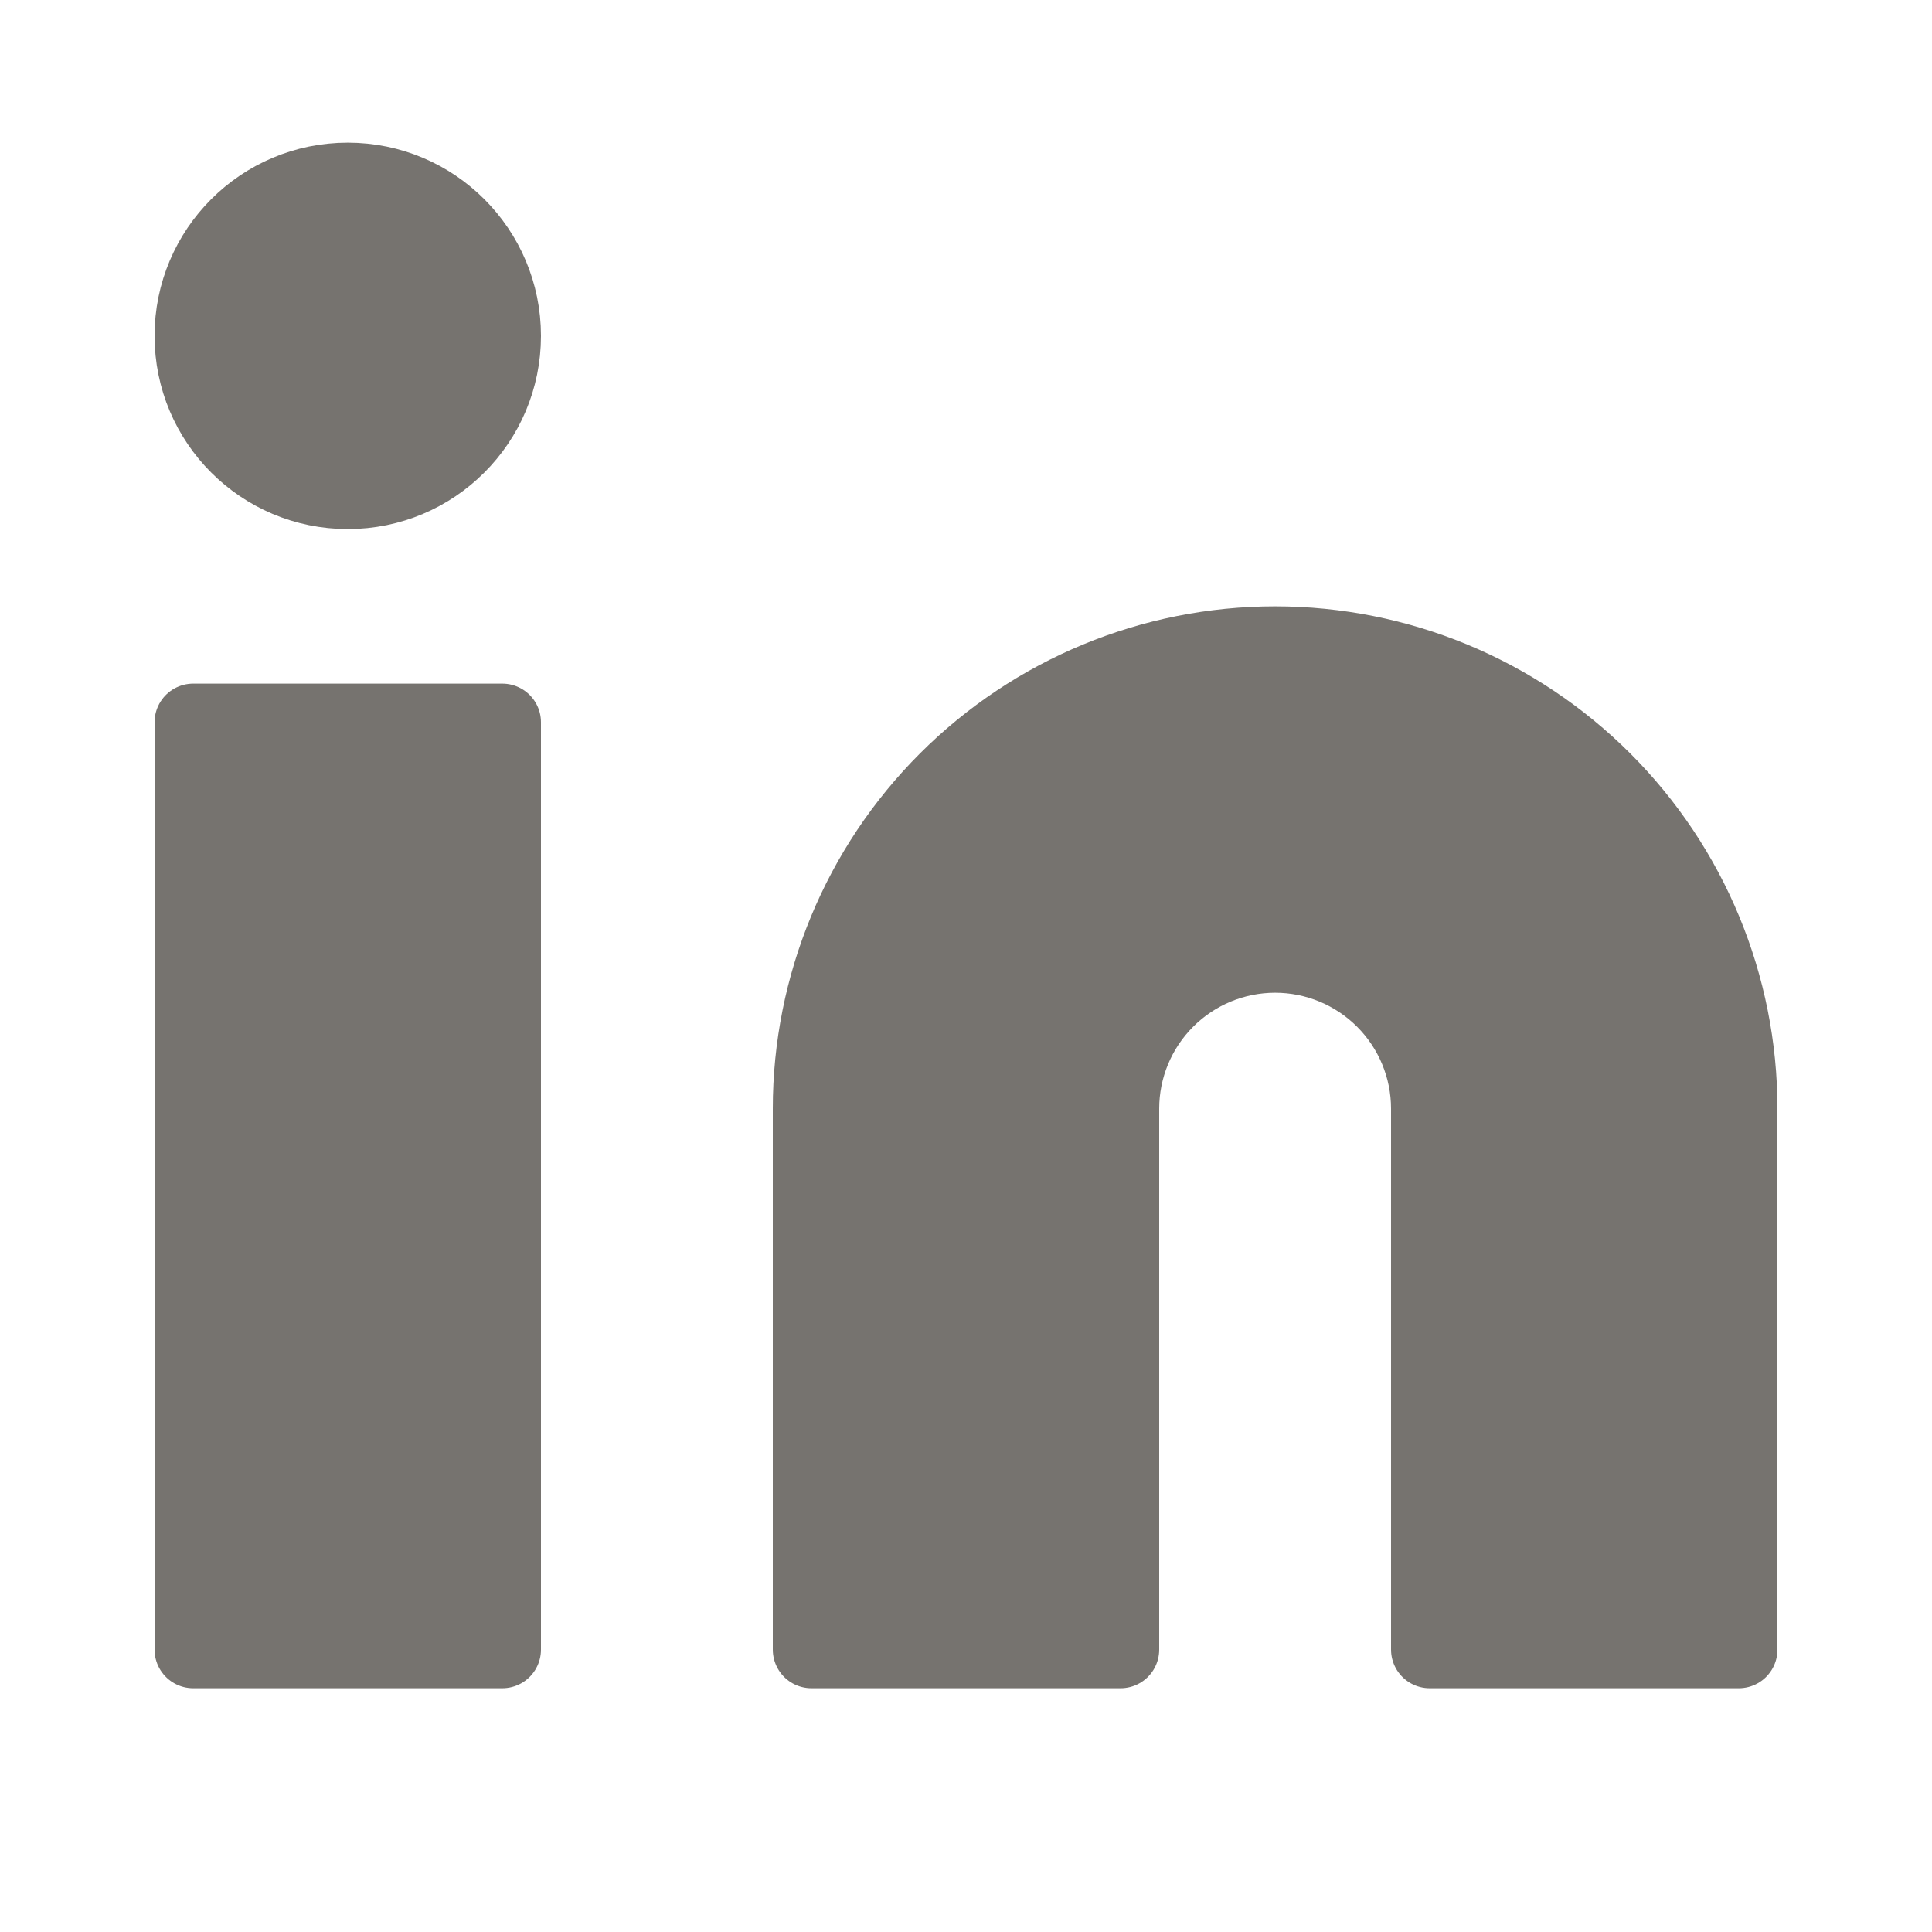 <svg width="25" height="25" viewBox="0 0 25 25" fill="none" xmlns="http://www.w3.org/2000/svg">
<path d="M16.5 8.346C18.091 8.346 19.617 8.978 20.743 10.104C21.868 11.229 22.5 12.755 22.5 14.346V21.346H18.5V14.346C18.5 13.816 18.289 13.307 17.914 12.932C17.539 12.557 17.03 12.346 16.5 12.346C15.97 12.346 15.461 12.557 15.086 12.932C14.711 13.307 14.5 13.816 14.5 14.346V21.346H10.5V14.346C10.5 12.755 11.132 11.229 12.257 10.104C13.383 8.978 14.909 8.346 16.5 8.346Z" fill="#76736F" stroke="#76736F" stroke-linecap="round" stroke-linejoin="round"/>
<path d="M6.5 9.346H2.5V21.346H6.5V9.346Z" fill="#76736F" stroke="#76736F" stroke-linecap="round" stroke-linejoin="round"/>
<path d="M4.5 6.346C5.605 6.346 6.5 5.451 6.5 4.346C6.5 3.242 5.605 2.346 4.5 2.346C3.395 2.346 2.5 3.242 2.5 4.346C2.5 5.451 3.395 6.346 4.5 6.346Z" fill="#76736F" stroke="#76736F" stroke-linecap="round" stroke-linejoin="round"/>
</svg>
